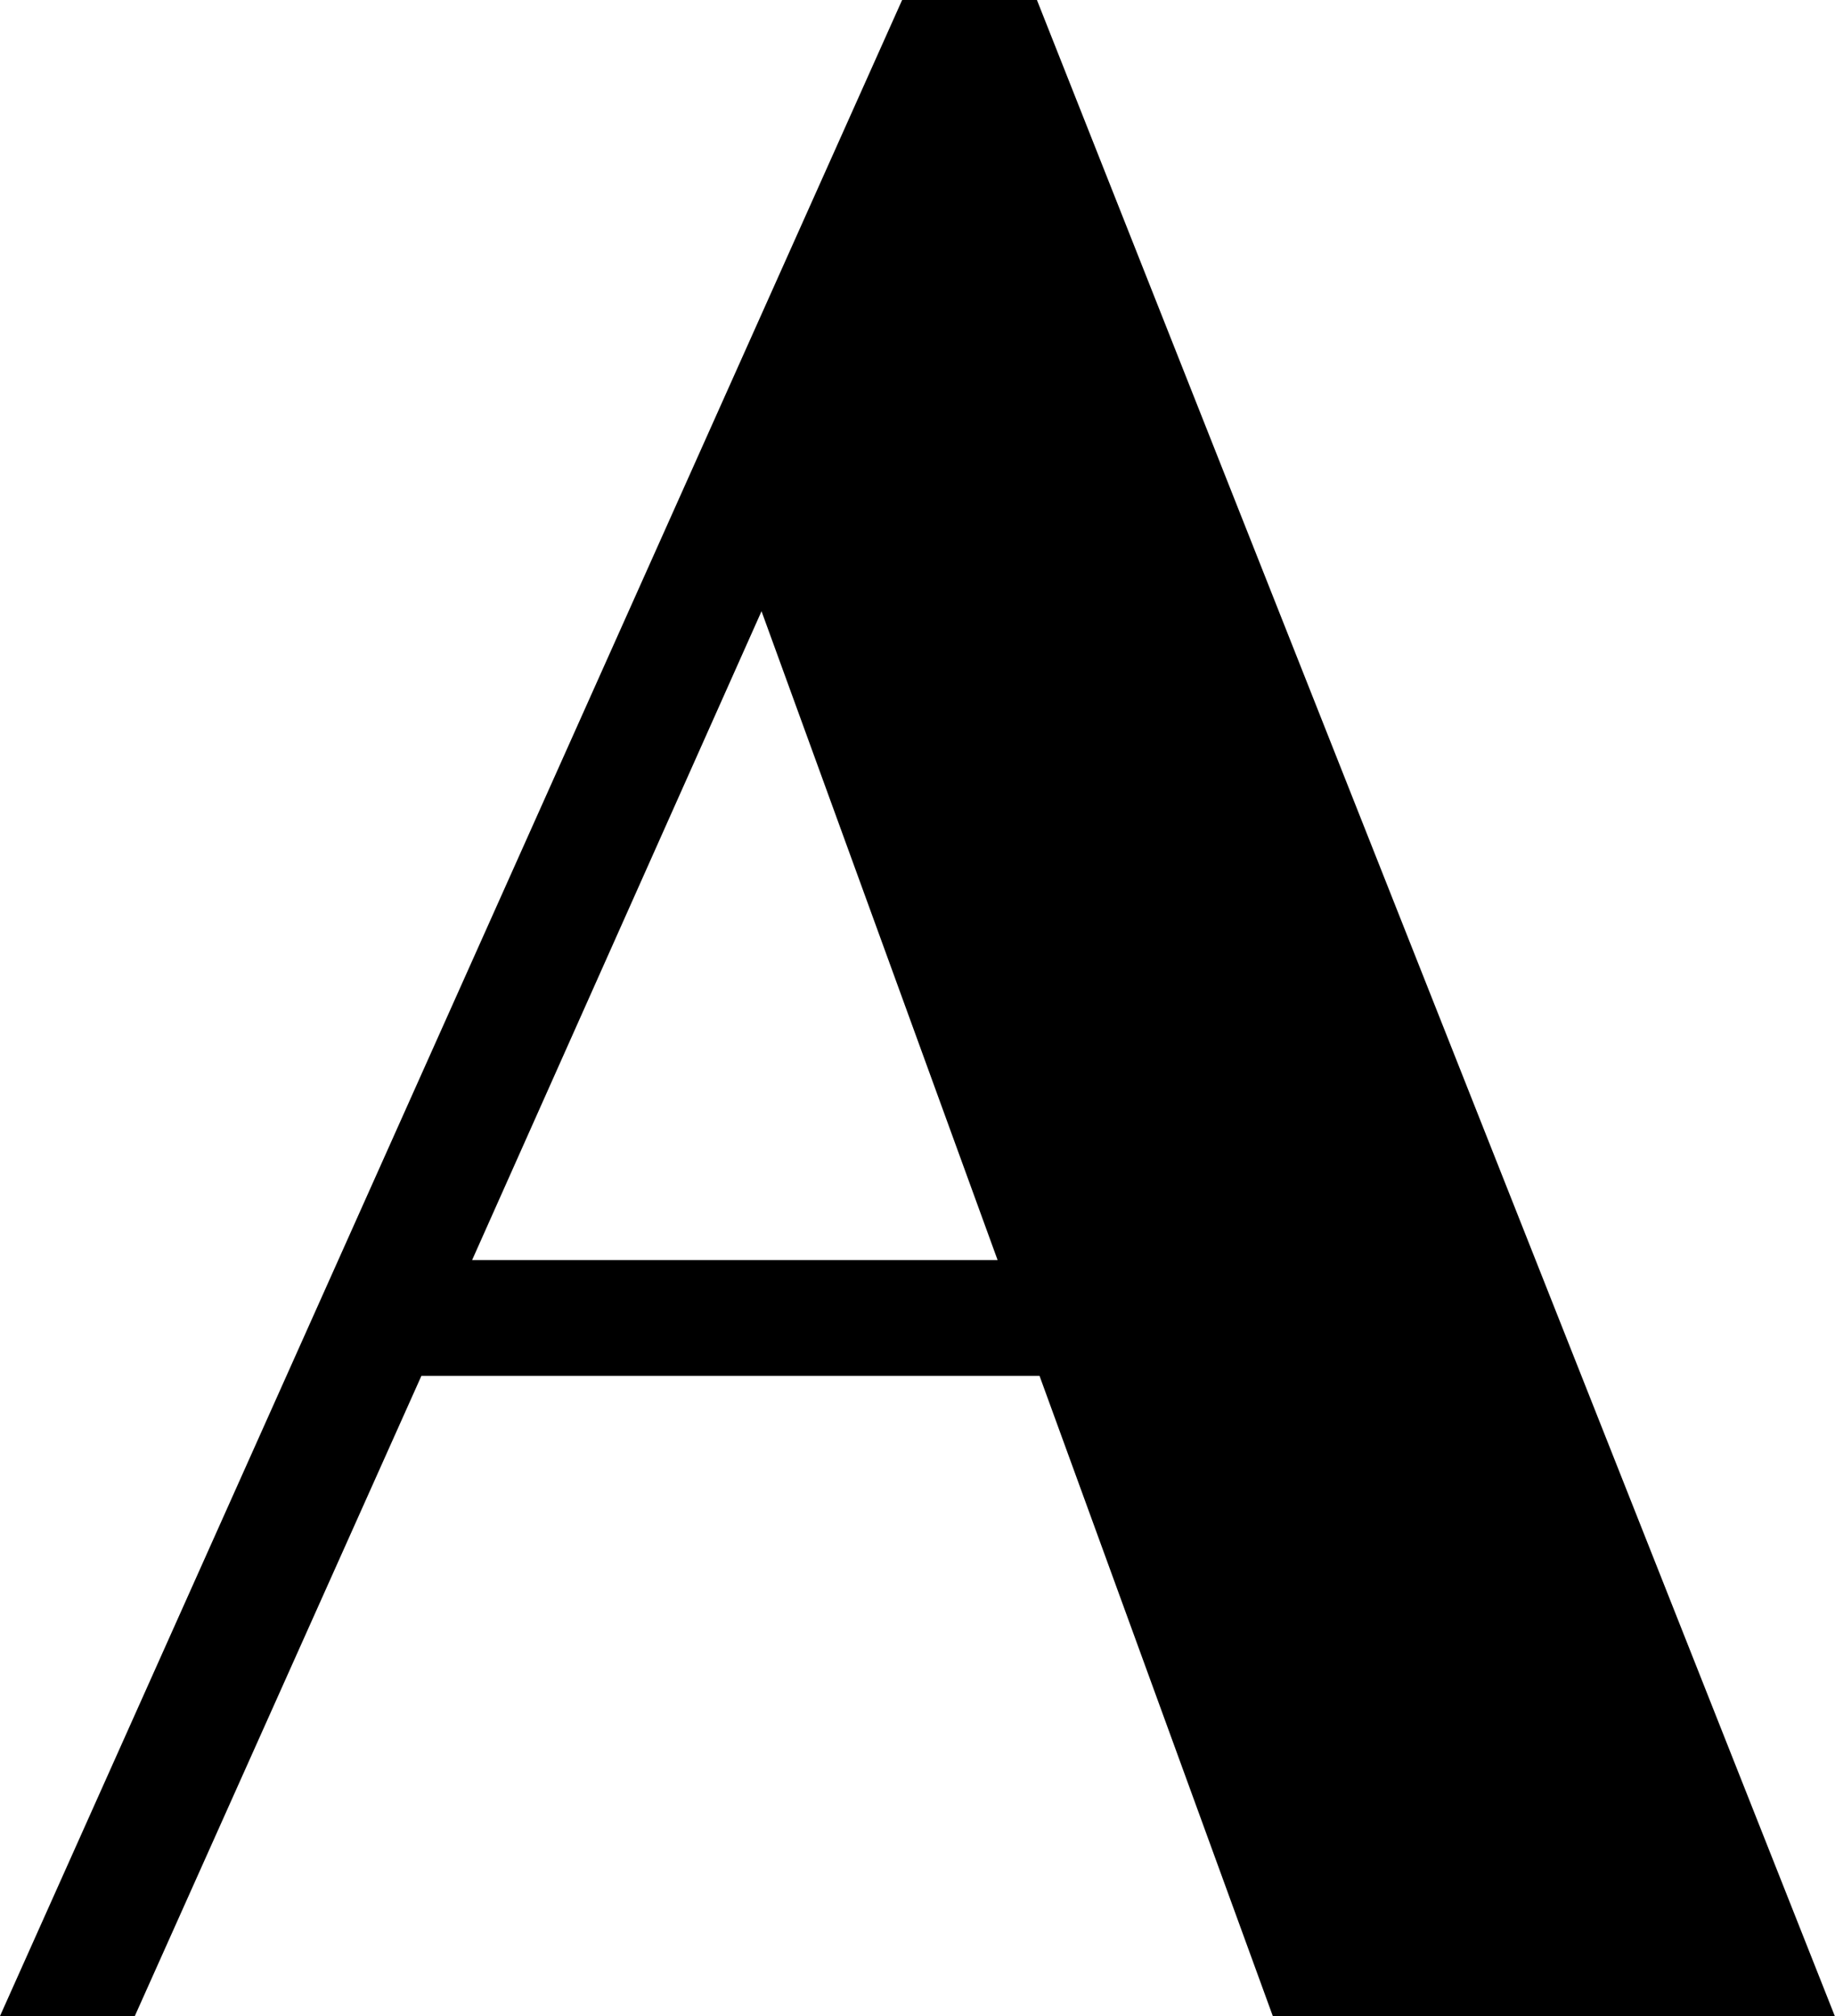 <?xml version="1.0" encoding="UTF-8"?>
<svg id="Layer_1" xmlns="http://www.w3.org/2000/svg" version="1.1" viewBox="0 0 91.88 100.96">
  <!-- Generator: Adobe Illustrator 29.6.0, SVG Export Plug-In . SVG Version: 2.1.1 Build 207)  -->
  <path d="M45.17,0L0,100.96h6.75l14.35-32.06h30.95l11.68,32.06h28.14L51.92,0h-6.75ZM23.64,63.1l14.49-32.49,11.82,32.49h-26.31Z"/>
</svg>